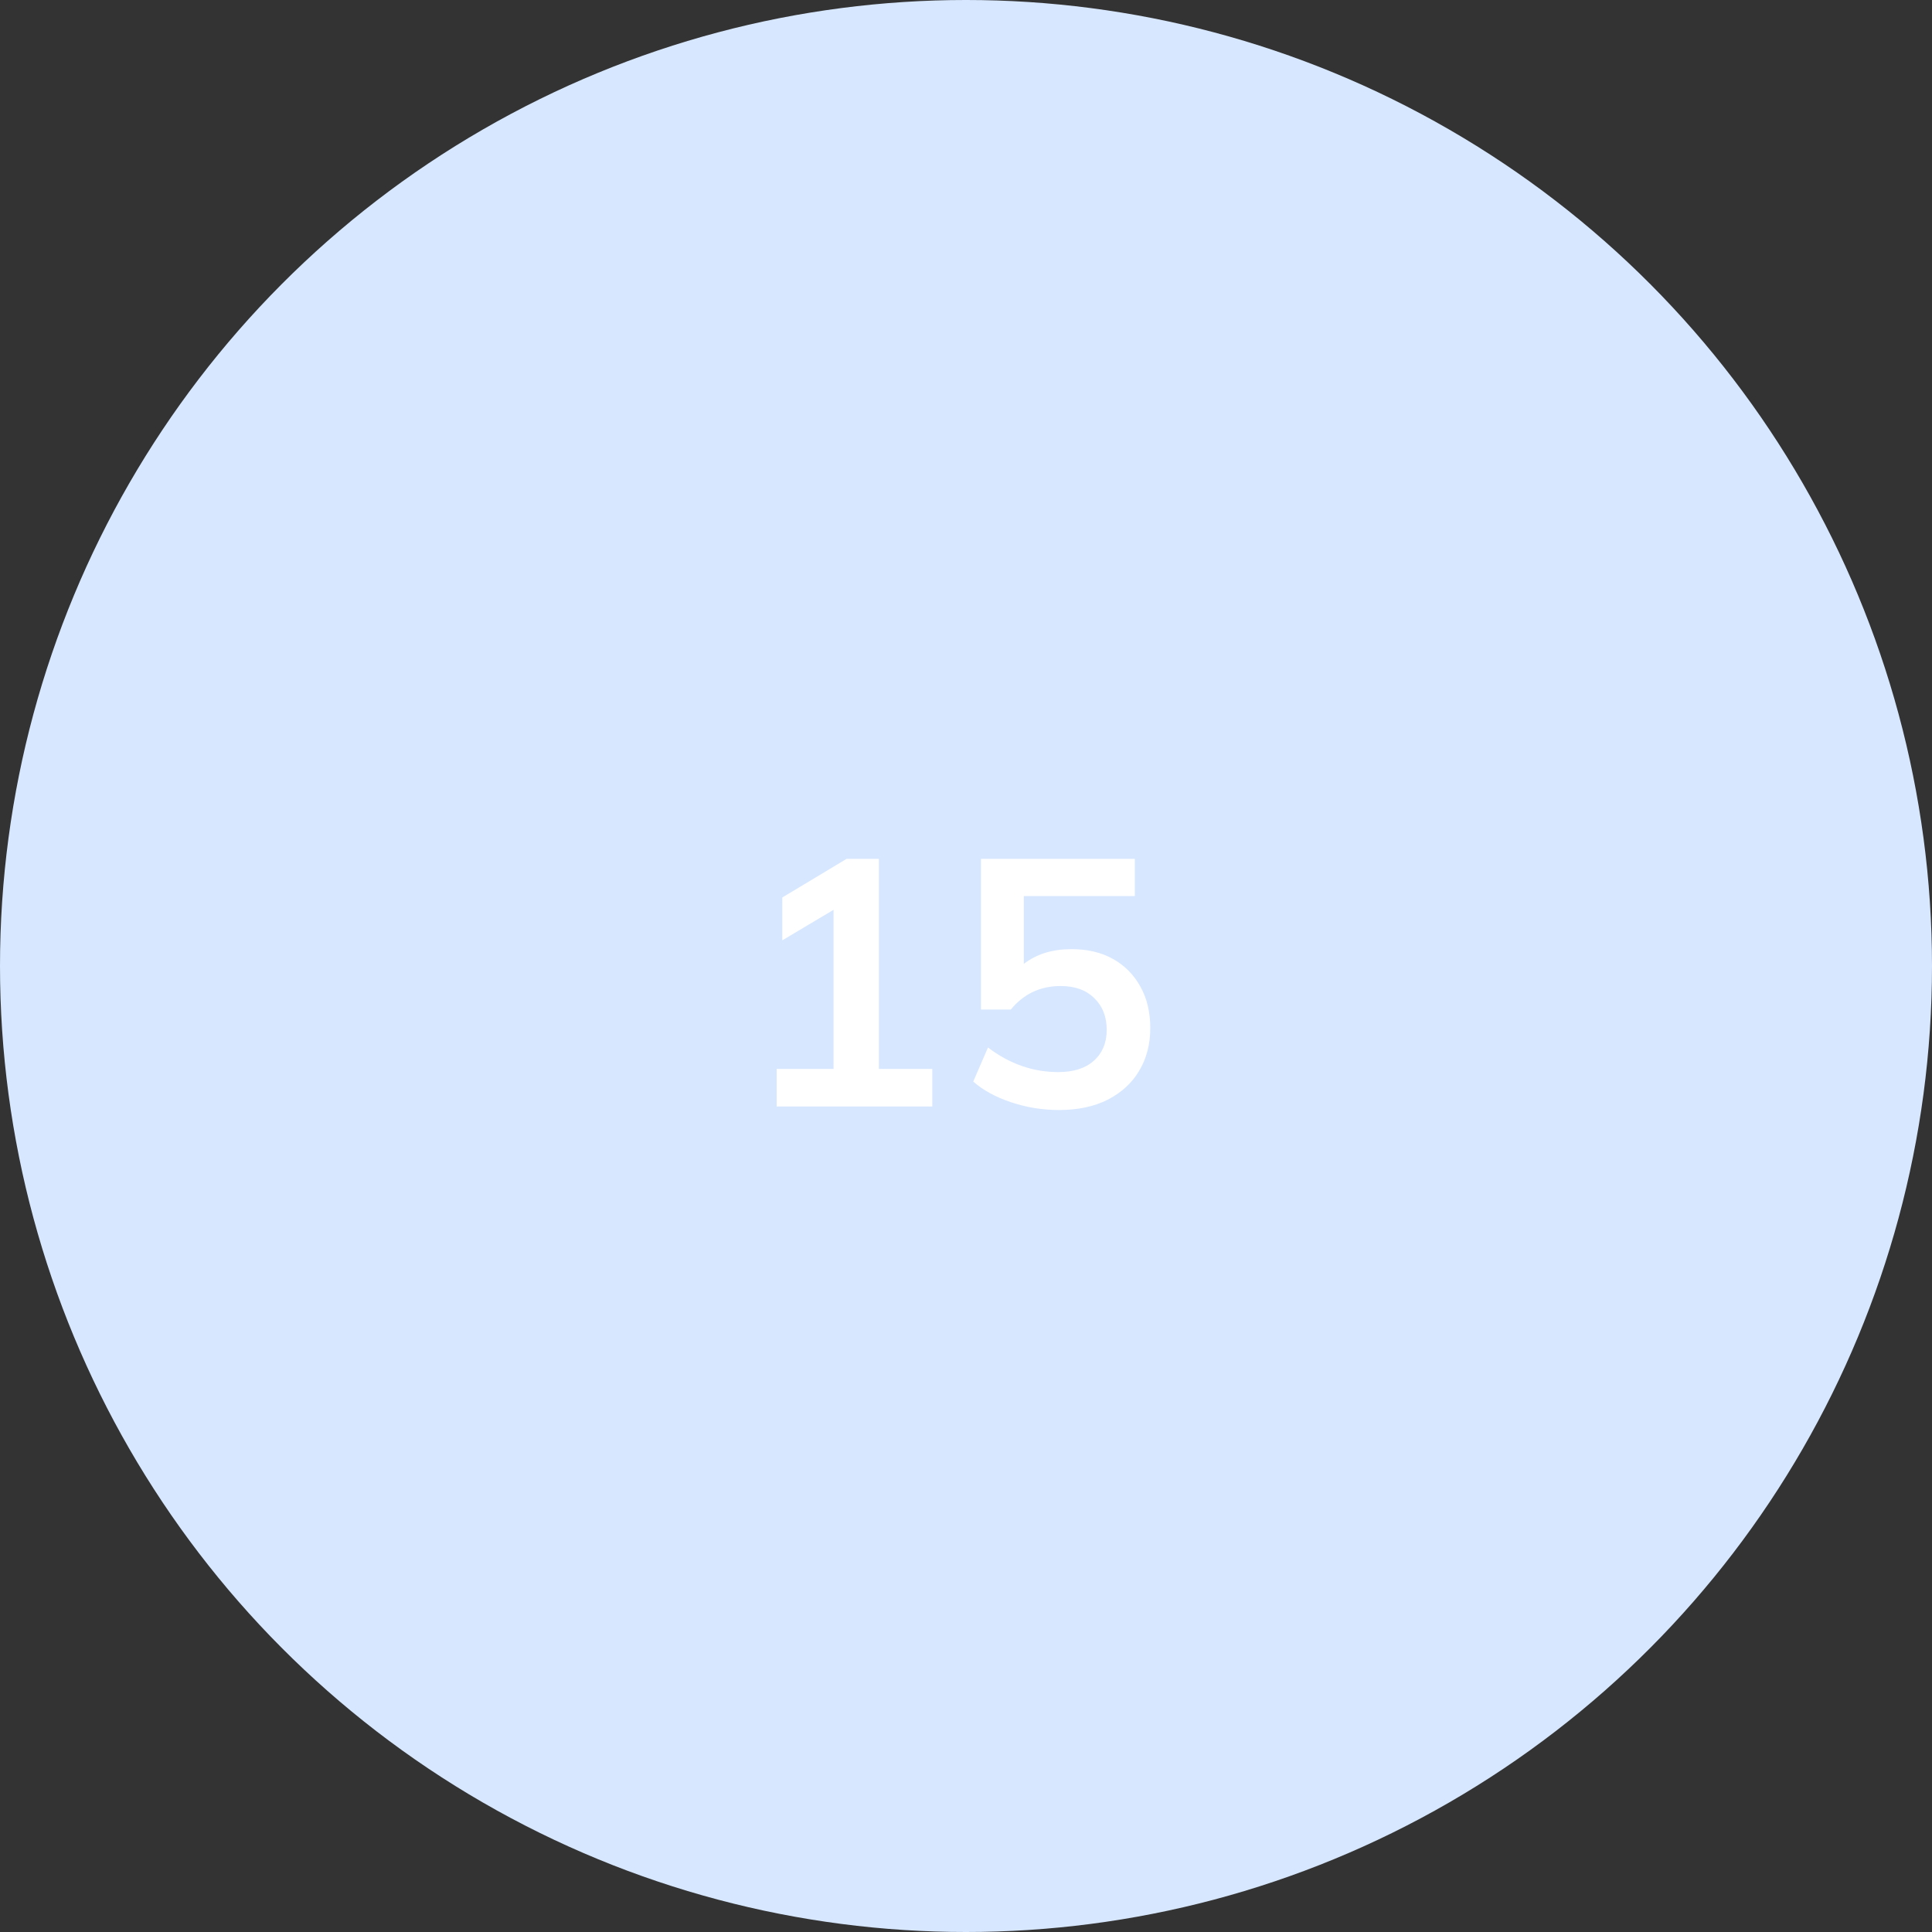 <?xml version="1.0" encoding="UTF-8"?> <svg xmlns="http://www.w3.org/2000/svg" width="110" height="110" viewBox="0 0 110 110" fill="none"><rect x="0" y="0" width="110" height="110" fill="#333333" stroke="none"/> <circle cx="55" cy="55" r="55" fill="#D7E7FF"></circle> <path d="M44.22 63V60.86H47.46V51.8L44.54 53.54V51.1L48.2 48.9H50.04V60.86H53.08V63H44.22ZM60.292 63.2C59.359 63.2 58.452 63.053 57.572 62.76C56.692 62.467 55.972 62.073 55.412 61.58L56.252 59.64C57.479 60.573 58.812 61.04 60.252 61.04C61.119 61.04 61.792 60.827 62.272 60.4C62.766 59.96 63.012 59.373 63.012 58.64C63.012 57.893 62.779 57.293 62.312 56.84C61.846 56.373 61.206 56.14 60.392 56.14C59.232 56.14 58.285 56.587 57.552 57.48H55.852V48.9H64.612V51.02H58.292V54.88C59.012 54.32 59.919 54.04 61.012 54.04C61.919 54.04 62.706 54.227 63.372 54.6C64.039 54.973 64.559 55.5 64.932 56.18C65.305 56.847 65.492 57.633 65.492 58.54C65.492 59.46 65.279 60.273 64.852 60.98C64.439 61.673 63.839 62.22 63.052 62.62C62.279 63.007 61.359 63.2 60.292 63.2Z" fill="white"></path> </svg> 